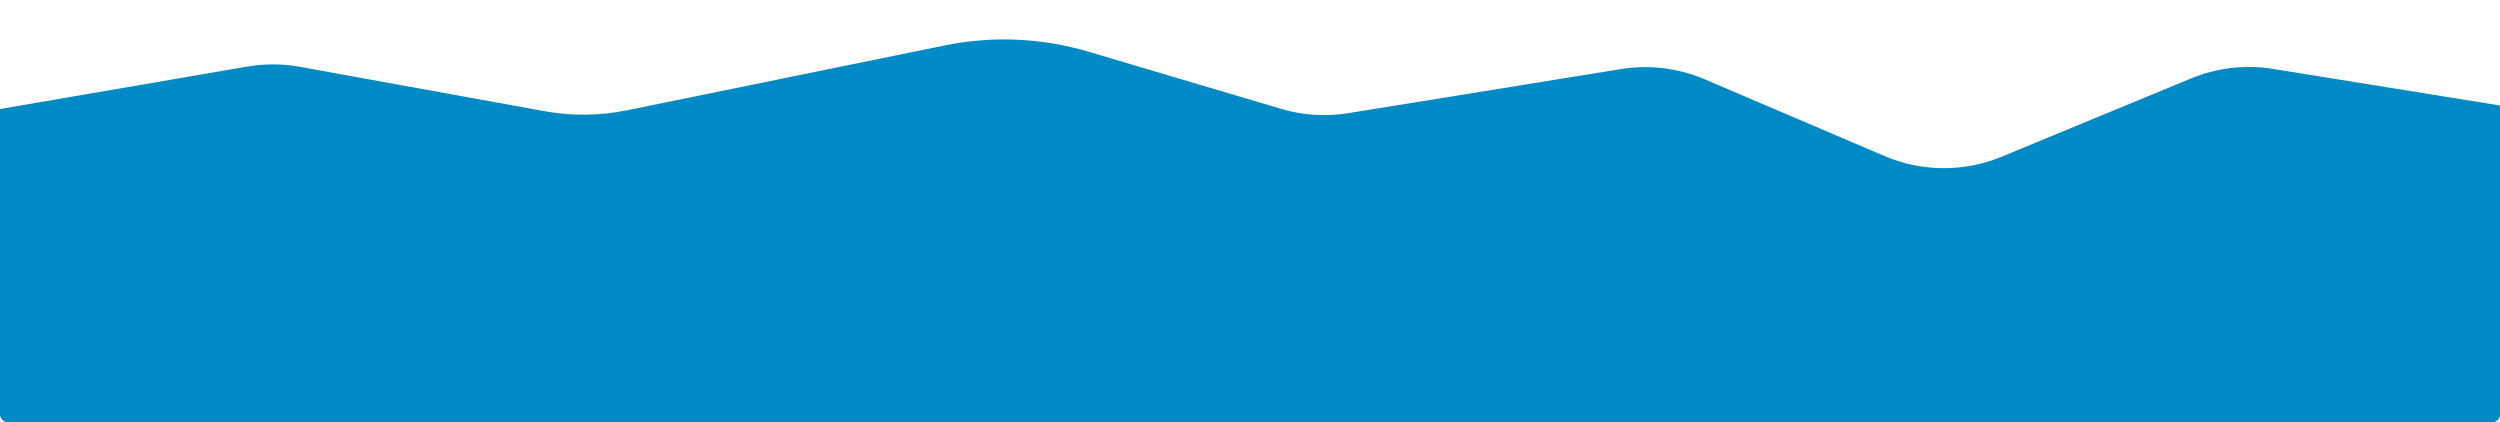 <svg width="1634" height="276" viewBox="0 0 1634 276" fill="none" xmlns="http://www.w3.org/2000/svg">
<g clip-path="url(#clip0_18_45)">
<path d="M-60.61 111.474C-45.46 89.785 -22.259 75.062 3.817 70.59L161.686 43.516C173.077 41.563 184.722 41.619 196.093 43.682L355.794 72.657C373.71 75.908 392.082 75.707 409.923 72.065L617.465 29.7C648.664 23.331 680.95 24.74 711.476 33.801L837.273 71.146C851.535 75.38 866.568 76.345 881.255 73.969L1059.49 45.141C1077.98 42.151 1096.93 44.466 1114.16 51.817L1231.67 101.971C1256.14 112.411 1283.77 112.569 1308.35 102.408L1432.06 51.273C1449 44.271 1467.55 42.109 1485.64 45.029L1641.04 70.098C1670.38 74.832 1696.05 92.5 1710.94 118.221L1730.44 151.887C1746.48 179.583 1748.14 213.324 1734.9 242.461L1708.51 300.528C1695.27 329.665 1696.93 363.406 1712.97 391.102L1734.95 429.06C1748.4 452.291 1751.84 479.991 1744.49 505.809L1720.17 591.119C1717.66 599.944 1716.38 609.077 1716.38 618.254V738.94C1716.38 747.113 1715.37 755.255 1713.37 763.179L1692.17 847.126C1689.02 859.584 1688.33 872.536 1690.14 885.259L1698.24 942.408C1707.38 1006.93 1652.77 1062.54 1588.09 1054.56L1436.7 1035.87C1423.42 1034.23 1409.94 1035.3 1397.09 1039.01L1241.84 1083.87C1225.74 1088.52 1208.72 1089.01 1192.38 1085.29L1127 1070.4L1041.08 1041.37C1025.55 1036.13 1008.96 1034.82 992.798 1037.57L821.738 1066.67C807.298 1069.12 792.493 1068.34 778.39 1064.39L620.949 1020.21C603.715 1015.37 585.492 1015.3 568.22 1020L456.276 1050.44C407.979 1063.58 357.358 1065.76 308.111 1056.82L216.351 1040.18C192.246 1035.8 167.376 1040.52 146.549 1053.42L93.019 1086.58C71.821 1099.71 46.449 1104.35 21.974 1099.59L-21.387 1091.15C-78.603 1080.01 -113.861 1022.1 -97.484 966.158L-90.64 942.781C-84.57 922.045 -85.45 899.894 -93.145 879.705L-116.68 817.96C-124.042 798.646 -125.174 777.513 -119.918 757.524L-89.29 641.038C-84.081 621.229 -85.145 600.291 -92.335 581.112L-99.935 560.84C-118.089 512.413 -119.006 459.21 -102.531 410.186L-91.882 378.5C-85.006 358.038 -85.006 335.889 -91.882 315.427L-112.101 255.263C-122.101 225.506 -117.396 192.771 -99.419 167.035L-60.61 111.474Z" fill="#008AC5"/>
</g>
<defs>
<clipPath id="clip0_18_45">
<rect width="1634" height="276" rx="5" fill="white"/>
</clipPath>
</defs>
</svg>
